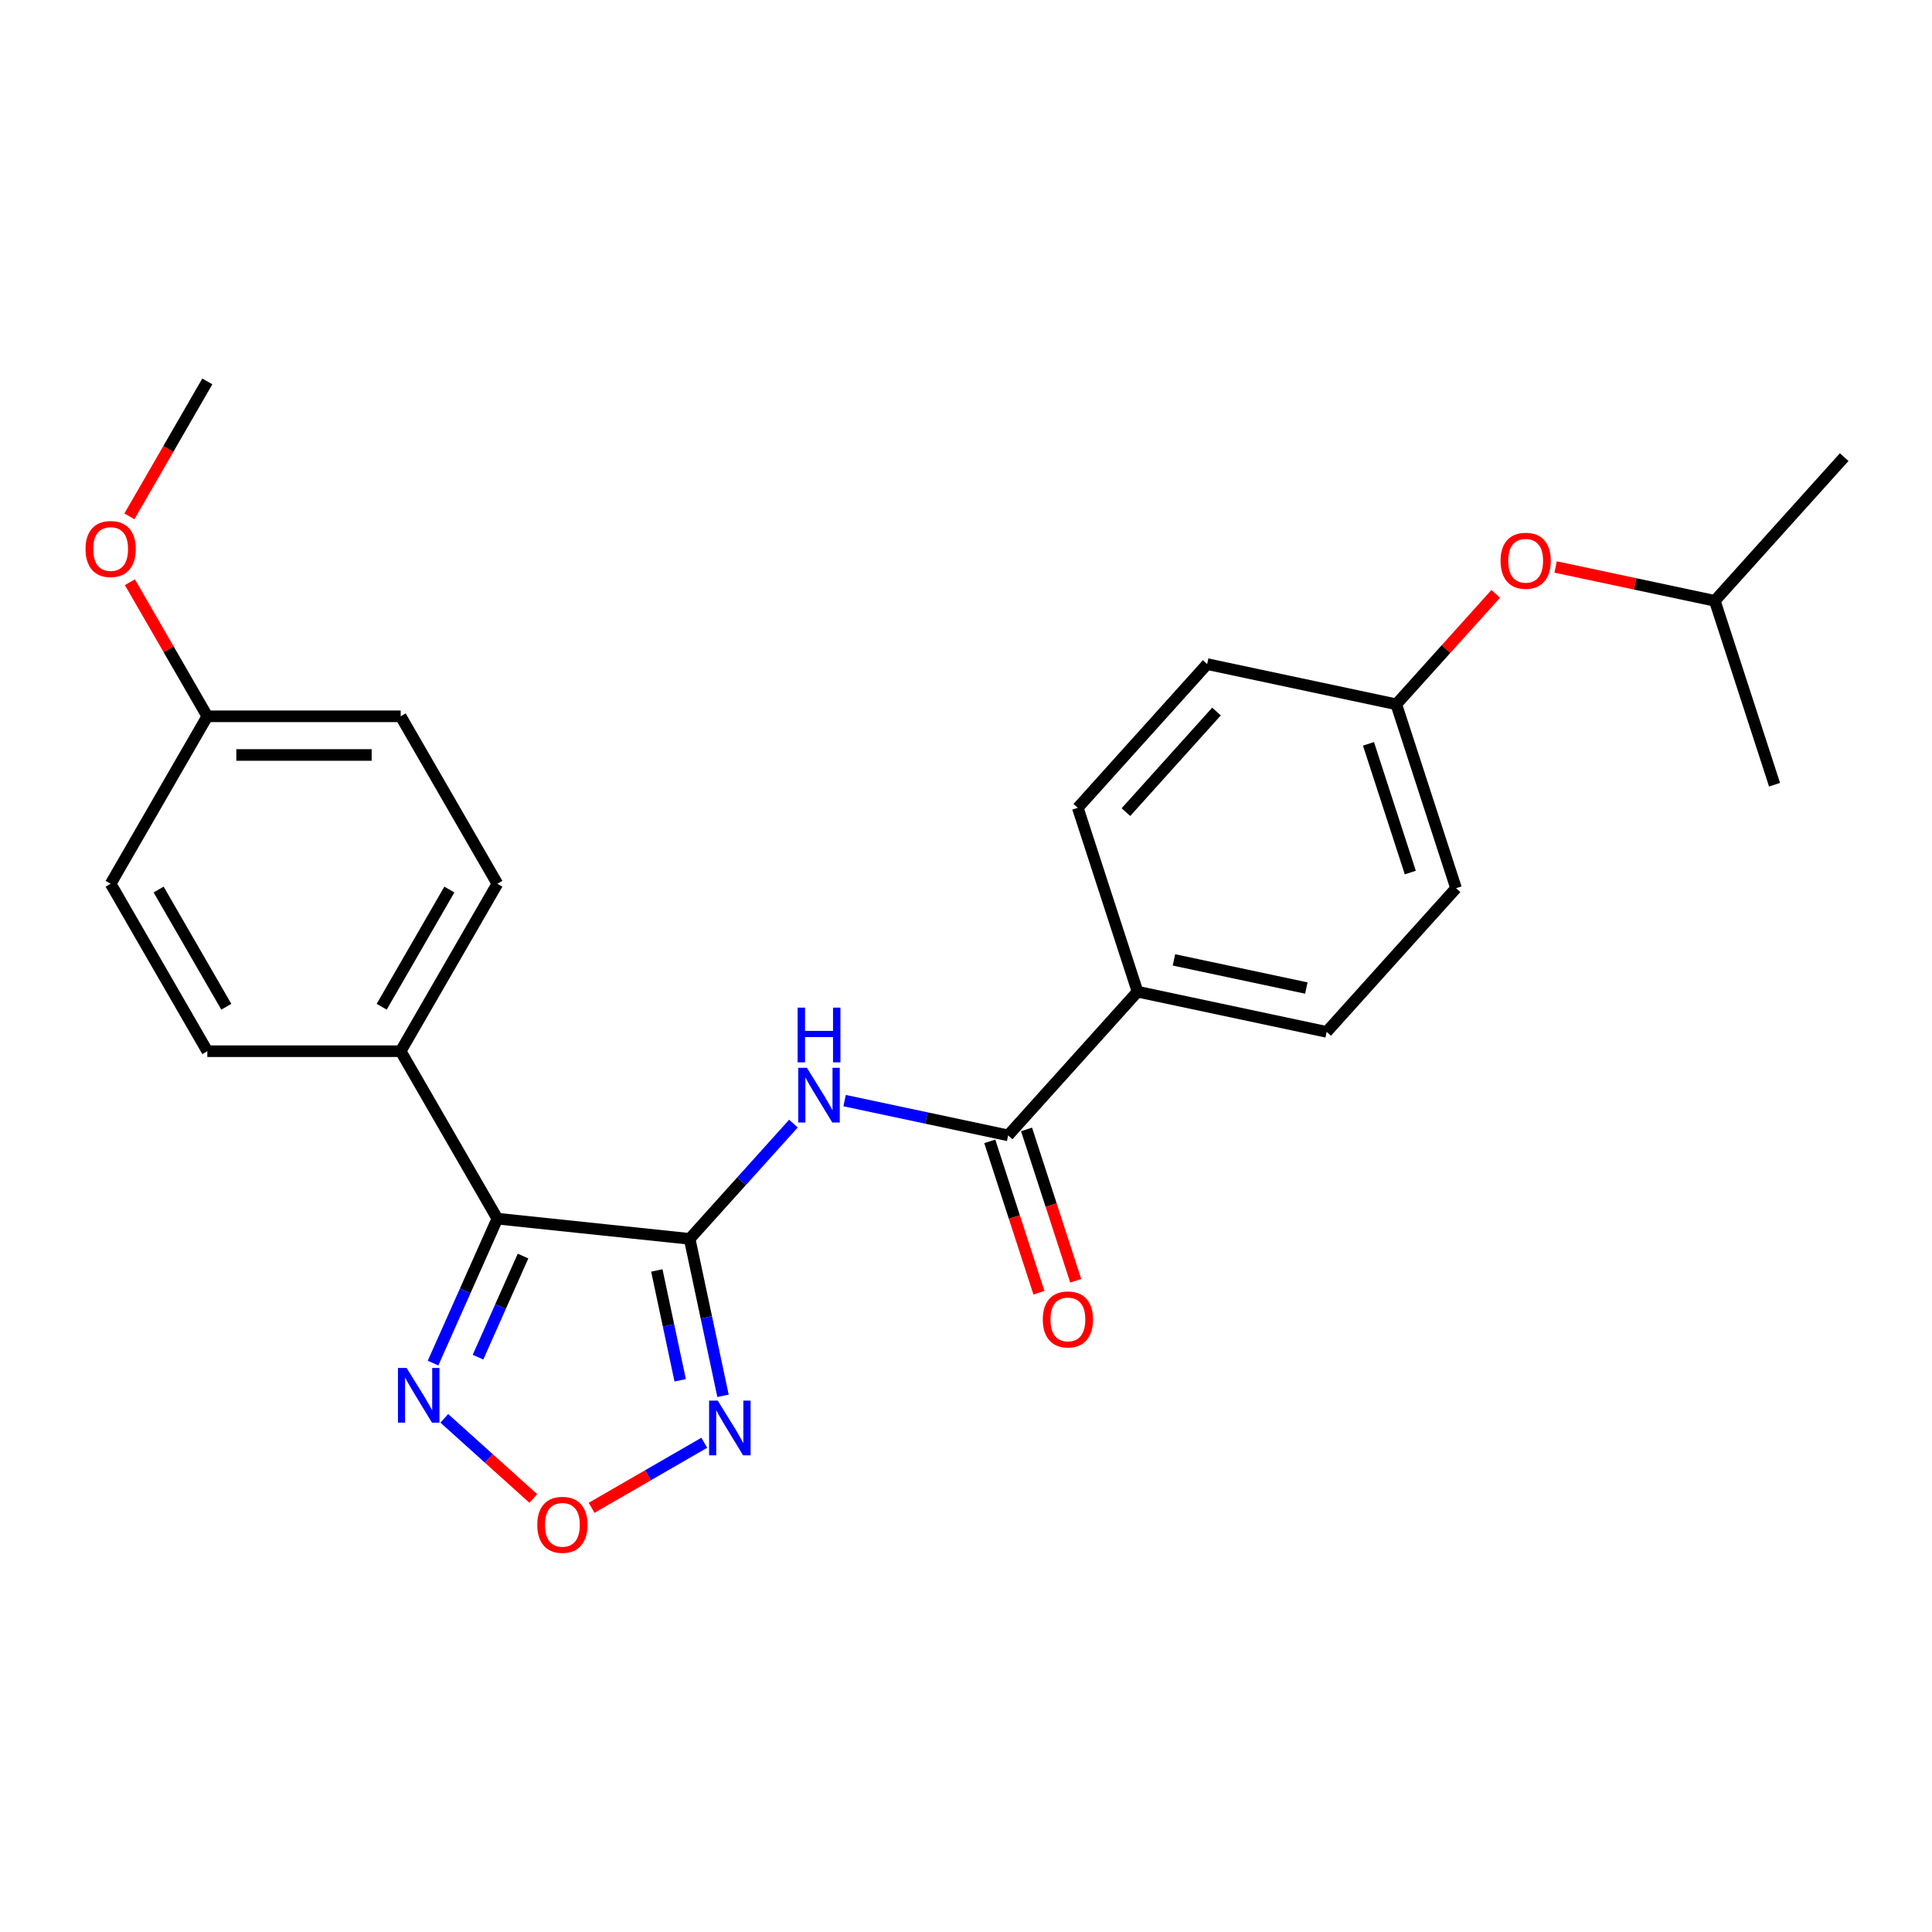 <?xml version='1.0' encoding='iso-8859-1'?>
<svg version='1.1' baseProfile='full'
              xmlns='http://www.w3.org/2000/svg'
                      xmlns:rdkit='http://www.rdkit.org/xml'
                      xmlns:xlink='http://www.w3.org/1999/xlink'
                  xml:space='preserve'
width='1000px' height='1000px' viewBox='0 0 1000 1000'>
<!-- END OF HEADER -->
<rect style='opacity:1.0;fill:#FFFFFF;stroke:none' width='1000' height='1000' x='0' y='0'> </rect>
<path class='bond-0' d='M 356.962,641.235 L 257.43,630.774' style='fill:none;fill-rule:evenodd;stroke:#000000;stroke-width:6px;stroke-linecap:butt;stroke-linejoin:miter;stroke-opacity:1' />
<path class='bond-1' d='M 356.962,641.235 L 365.595,681.851' style='fill:none;fill-rule:evenodd;stroke:#000000;stroke-width:6px;stroke-linecap:butt;stroke-linejoin:miter;stroke-opacity:1' />
<path class='bond-1' d='M 365.595,681.851 L 374.228,722.466' style='fill:none;fill-rule:evenodd;stroke:#0000FF;stroke-width:6px;stroke-linecap:butt;stroke-linejoin:miter;stroke-opacity:1' />
<path class='bond-1' d='M 339.973,657.581 L 346.016,686.012' style='fill:none;fill-rule:evenodd;stroke:#000000;stroke-width:6px;stroke-linecap:butt;stroke-linejoin:miter;stroke-opacity:1' />
<path class='bond-1' d='M 346.016,686.012 L 352.059,714.443' style='fill:none;fill-rule:evenodd;stroke:#0000FF;stroke-width:6px;stroke-linecap:butt;stroke-linejoin:miter;stroke-opacity:1' />
<path class='bond-2' d='M 356.962,641.235 L 383.824,611.402' style='fill:none;fill-rule:evenodd;stroke:#000000;stroke-width:6px;stroke-linecap:butt;stroke-linejoin:miter;stroke-opacity:1' />
<path class='bond-2' d='M 383.824,611.402 L 410.686,581.568' style='fill:none;fill-rule:evenodd;stroke:#0000FF;stroke-width:6px;stroke-linecap:butt;stroke-linejoin:miter;stroke-opacity:1' />
<path class='bond-3' d='M 257.43,630.774 L 240.786,668.157' style='fill:none;fill-rule:evenodd;stroke:#000000;stroke-width:6px;stroke-linecap:butt;stroke-linejoin:miter;stroke-opacity:1' />
<path class='bond-3' d='M 240.786,668.157 L 224.142,705.539' style='fill:none;fill-rule:evenodd;stroke:#0000FF;stroke-width:6px;stroke-linecap:butt;stroke-linejoin:miter;stroke-opacity:1' />
<path class='bond-3' d='M 270.722,650.13 L 259.072,676.298' style='fill:none;fill-rule:evenodd;stroke:#000000;stroke-width:6px;stroke-linecap:butt;stroke-linejoin:miter;stroke-opacity:1' />
<path class='bond-3' d='M 259.072,676.298 L 247.421,702.466' style='fill:none;fill-rule:evenodd;stroke:#0000FF;stroke-width:6px;stroke-linecap:butt;stroke-linejoin:miter;stroke-opacity:1' />
<path class='bond-6' d='M 257.43,630.774 L 207.39,544.103' style='fill:none;fill-rule:evenodd;stroke:#000000;stroke-width:6px;stroke-linecap:butt;stroke-linejoin:miter;stroke-opacity:1' />
<path class='bond-4' d='M 364.527,746.773 L 335.372,763.606' style='fill:none;fill-rule:evenodd;stroke:#0000FF;stroke-width:6px;stroke-linecap:butt;stroke-linejoin:miter;stroke-opacity:1' />
<path class='bond-4' d='M 335.372,763.606 L 306.218,780.438' style='fill:none;fill-rule:evenodd;stroke:#FF0000;stroke-width:6px;stroke-linecap:butt;stroke-linejoin:miter;stroke-opacity:1' />
<path class='bond-5' d='M 437.17,569.676 L 479.495,578.673' style='fill:none;fill-rule:evenodd;stroke:#0000FF;stroke-width:6px;stroke-linecap:butt;stroke-linejoin:miter;stroke-opacity:1' />
<path class='bond-5' d='M 479.495,578.673 L 521.821,587.669' style='fill:none;fill-rule:evenodd;stroke:#000000;stroke-width:6px;stroke-linecap:butt;stroke-linejoin:miter;stroke-opacity:1' />
<path class='bond-25' d='M 229.966,734.125 L 253.004,754.868' style='fill:none;fill-rule:evenodd;stroke:#0000FF;stroke-width:6px;stroke-linecap:butt;stroke-linejoin:miter;stroke-opacity:1' />
<path class='bond-25' d='M 253.004,754.868 L 276.041,775.611' style='fill:none;fill-rule:evenodd;stroke:#FF0000;stroke-width:6px;stroke-linecap:butt;stroke-linejoin:miter;stroke-opacity:1' />
<path class='bond-7' d='M 521.821,587.669 L 588.787,513.296' style='fill:none;fill-rule:evenodd;stroke:#000000;stroke-width:6px;stroke-linecap:butt;stroke-linejoin:miter;stroke-opacity:1' />
<path class='bond-8' d='M 512.303,590.762 L 525.033,629.942' style='fill:none;fill-rule:evenodd;stroke:#000000;stroke-width:6px;stroke-linecap:butt;stroke-linejoin:miter;stroke-opacity:1' />
<path class='bond-8' d='M 525.033,629.942 L 537.763,669.121' style='fill:none;fill-rule:evenodd;stroke:#FF0000;stroke-width:6px;stroke-linecap:butt;stroke-linejoin:miter;stroke-opacity:1' />
<path class='bond-8' d='M 531.339,584.577 L 544.069,623.756' style='fill:none;fill-rule:evenodd;stroke:#000000;stroke-width:6px;stroke-linecap:butt;stroke-linejoin:miter;stroke-opacity:1' />
<path class='bond-8' d='M 544.069,623.756 L 556.799,662.936' style='fill:none;fill-rule:evenodd;stroke:#FF0000;stroke-width:6px;stroke-linecap:butt;stroke-linejoin:miter;stroke-opacity:1' />
<path class='bond-9' d='M 207.39,544.103 L 257.43,457.431' style='fill:none;fill-rule:evenodd;stroke:#000000;stroke-width:6px;stroke-linecap:butt;stroke-linejoin:miter;stroke-opacity:1' />
<path class='bond-9' d='M 197.562,521.094 L 232.59,460.424' style='fill:none;fill-rule:evenodd;stroke:#000000;stroke-width:6px;stroke-linecap:butt;stroke-linejoin:miter;stroke-opacity:1' />
<path class='bond-10' d='M 207.39,544.103 L 107.311,544.103' style='fill:none;fill-rule:evenodd;stroke:#000000;stroke-width:6px;stroke-linecap:butt;stroke-linejoin:miter;stroke-opacity:1' />
<path class='bond-11' d='M 588.787,513.296 L 686.68,534.103' style='fill:none;fill-rule:evenodd;stroke:#000000;stroke-width:6px;stroke-linecap:butt;stroke-linejoin:miter;stroke-opacity:1' />
<path class='bond-11' d='M 607.633,496.838 L 676.158,511.404' style='fill:none;fill-rule:evenodd;stroke:#000000;stroke-width:6px;stroke-linecap:butt;stroke-linejoin:miter;stroke-opacity:1' />
<path class='bond-12' d='M 588.787,513.296 L 557.861,418.114' style='fill:none;fill-rule:evenodd;stroke:#000000;stroke-width:6px;stroke-linecap:butt;stroke-linejoin:miter;stroke-opacity:1' />
<path class='bond-19' d='M 257.43,457.431 L 207.39,370.759' style='fill:none;fill-rule:evenodd;stroke:#000000;stroke-width:6px;stroke-linecap:butt;stroke-linejoin:miter;stroke-opacity:1' />
<path class='bond-18' d='M 107.311,544.103 L 57.271,457.431' style='fill:none;fill-rule:evenodd;stroke:#000000;stroke-width:6px;stroke-linecap:butt;stroke-linejoin:miter;stroke-opacity:1' />
<path class='bond-18' d='M 117.139,521.094 L 82.111,460.424' style='fill:none;fill-rule:evenodd;stroke:#000000;stroke-width:6px;stroke-linecap:butt;stroke-linejoin:miter;stroke-opacity:1' />
<path class='bond-17' d='M 686.68,534.103 L 753.646,459.73' style='fill:none;fill-rule:evenodd;stroke:#000000;stroke-width:6px;stroke-linecap:butt;stroke-linejoin:miter;stroke-opacity:1' />
<path class='bond-16' d='M 557.861,418.114 L 624.827,343.74' style='fill:none;fill-rule:evenodd;stroke:#000000;stroke-width:6px;stroke-linecap:butt;stroke-linejoin:miter;stroke-opacity:1' />
<path class='bond-16' d='M 582.781,420.351 L 629.657,368.29' style='fill:none;fill-rule:evenodd;stroke:#000000;stroke-width:6px;stroke-linecap:butt;stroke-linejoin:miter;stroke-opacity:1' />
<path class='bond-13' d='M 774.184,307.391 L 748.452,335.97' style='fill:none;fill-rule:evenodd;stroke:#FF0000;stroke-width:6px;stroke-linecap:butt;stroke-linejoin:miter;stroke-opacity:1' />
<path class='bond-13' d='M 748.452,335.97 L 722.72,364.548' style='fill:none;fill-rule:evenodd;stroke:#000000;stroke-width:6px;stroke-linecap:butt;stroke-linejoin:miter;stroke-opacity:1' />
<path class='bond-21' d='M 805.188,293.469 L 846.384,302.226' style='fill:none;fill-rule:evenodd;stroke:#FF0000;stroke-width:6px;stroke-linecap:butt;stroke-linejoin:miter;stroke-opacity:1' />
<path class='bond-21' d='M 846.384,302.226 L 887.579,310.982' style='fill:none;fill-rule:evenodd;stroke:#000000;stroke-width:6px;stroke-linecap:butt;stroke-linejoin:miter;stroke-opacity:1' />
<path class='bond-14' d='M 722.72,364.548 L 624.827,343.74' style='fill:none;fill-rule:evenodd;stroke:#000000;stroke-width:6px;stroke-linecap:butt;stroke-linejoin:miter;stroke-opacity:1' />
<path class='bond-27' d='M 722.72,364.548 L 753.646,459.73' style='fill:none;fill-rule:evenodd;stroke:#000000;stroke-width:6px;stroke-linecap:butt;stroke-linejoin:miter;stroke-opacity:1' />
<path class='bond-27' d='M 708.323,385.011 L 729.971,451.638' style='fill:none;fill-rule:evenodd;stroke:#000000;stroke-width:6px;stroke-linecap:butt;stroke-linejoin:miter;stroke-opacity:1' />
<path class='bond-15' d='M 107.311,370.759 L 57.271,457.431' style='fill:none;fill-rule:evenodd;stroke:#000000;stroke-width:6px;stroke-linecap:butt;stroke-linejoin:miter;stroke-opacity:1' />
<path class='bond-20' d='M 107.311,370.759 L 87.274,336.055' style='fill:none;fill-rule:evenodd;stroke:#000000;stroke-width:6px;stroke-linecap:butt;stroke-linejoin:miter;stroke-opacity:1' />
<path class='bond-20' d='M 87.274,336.055 L 67.237,301.35' style='fill:none;fill-rule:evenodd;stroke:#FF0000;stroke-width:6px;stroke-linecap:butt;stroke-linejoin:miter;stroke-opacity:1' />
<path class='bond-26' d='M 107.311,370.759 L 207.39,370.759' style='fill:none;fill-rule:evenodd;stroke:#000000;stroke-width:6px;stroke-linecap:butt;stroke-linejoin:miter;stroke-opacity:1' />
<path class='bond-26' d='M 122.323,390.775 L 192.378,390.775' style='fill:none;fill-rule:evenodd;stroke:#000000;stroke-width:6px;stroke-linecap:butt;stroke-linejoin:miter;stroke-opacity:1' />
<path class='bond-22' d='M 66.983,267.266 L 87.147,232.341' style='fill:none;fill-rule:evenodd;stroke:#FF0000;stroke-width:6px;stroke-linecap:butt;stroke-linejoin:miter;stroke-opacity:1' />
<path class='bond-22' d='M 87.147,232.341 L 107.311,197.416' style='fill:none;fill-rule:evenodd;stroke:#000000;stroke-width:6px;stroke-linecap:butt;stroke-linejoin:miter;stroke-opacity:1' />
<path class='bond-23' d='M 887.579,310.982 L 954.545,236.608' style='fill:none;fill-rule:evenodd;stroke:#000000;stroke-width:6px;stroke-linecap:butt;stroke-linejoin:miter;stroke-opacity:1' />
<path class='bond-24' d='M 887.579,310.982 L 918.505,406.164' style='fill:none;fill-rule:evenodd;stroke:#000000;stroke-width:6px;stroke-linecap:butt;stroke-linejoin:miter;stroke-opacity:1' />
<path  class='atom-2' d='M 371.509 724.968
L 380.789 739.968
Q 381.709 741.448, 383.189 744.128
Q 384.669 746.808, 384.749 746.968
L 384.749 724.968
L 388.509 724.968
L 388.509 753.288
L 384.629 753.288
L 374.669 736.888
Q 373.509 734.968, 372.269 732.768
Q 371.069 730.568, 370.709 729.888
L 370.709 753.288
L 367.029 753.288
L 367.029 724.968
L 371.509 724.968
' fill='#0000FF'/>
<path  class='atom-3' d='M 417.668 552.702
L 426.948 567.702
Q 427.868 569.182, 429.348 571.862
Q 430.828 574.542, 430.908 574.702
L 430.908 552.702
L 434.668 552.702
L 434.668 581.022
L 430.788 581.022
L 420.828 564.622
Q 419.668 562.702, 418.428 560.502
Q 417.228 558.302, 416.868 557.622
L 416.868 581.022
L 413.188 581.022
L 413.188 552.702
L 417.668 552.702
' fill='#0000FF'/>
<path  class='atom-3' d='M 412.848 521.55
L 416.688 521.55
L 416.688 533.59
L 431.168 533.59
L 431.168 521.55
L 435.008 521.55
L 435.008 549.87
L 431.168 549.87
L 431.168 536.79
L 416.688 536.79
L 416.688 549.87
L 412.848 549.87
L 412.848 521.55
' fill='#0000FF'/>
<path  class='atom-4' d='M 210.464 708.041
L 219.744 723.041
Q 220.664 724.521, 222.144 727.201
Q 223.624 729.881, 223.704 730.041
L 223.704 708.041
L 227.464 708.041
L 227.464 736.361
L 223.584 736.361
L 213.624 719.961
Q 212.464 718.041, 211.224 715.841
Q 210.024 713.641, 209.664 712.961
L 209.664 736.361
L 205.984 736.361
L 205.984 708.041
L 210.464 708.041
' fill='#0000FF'/>
<path  class='atom-5' d='M 278.098 789.248
Q 278.098 782.448, 281.458 778.648
Q 284.818 774.848, 291.098 774.848
Q 297.378 774.848, 300.738 778.648
Q 304.098 782.448, 304.098 789.248
Q 304.098 796.128, 300.698 800.048
Q 297.298 803.928, 291.098 803.928
Q 284.858 803.928, 281.458 800.048
Q 278.098 796.168, 278.098 789.248
M 291.098 800.728
Q 295.418 800.728, 297.738 797.848
Q 300.098 794.928, 300.098 789.248
Q 300.098 783.688, 297.738 780.888
Q 295.418 778.048, 291.098 778.048
Q 286.778 778.048, 284.418 780.848
Q 282.098 783.648, 282.098 789.248
Q 282.098 794.968, 284.418 797.848
Q 286.778 800.728, 291.098 800.728
' fill='#FF0000'/>
<path  class='atom-9' d='M 539.747 682.931
Q 539.747 676.131, 543.107 672.331
Q 546.467 668.531, 552.747 668.531
Q 559.027 668.531, 562.387 672.331
Q 565.747 676.131, 565.747 682.931
Q 565.747 689.811, 562.347 693.731
Q 558.947 697.611, 552.747 697.611
Q 546.507 697.611, 543.107 693.731
Q 539.747 689.851, 539.747 682.931
M 552.747 694.411
Q 557.067 694.411, 559.387 691.531
Q 561.747 688.611, 561.747 682.931
Q 561.747 677.371, 559.387 674.571
Q 557.067 671.731, 552.747 671.731
Q 548.427 671.731, 546.067 674.531
Q 543.747 677.331, 543.747 682.931
Q 543.747 688.651, 546.067 691.531
Q 548.427 694.411, 552.747 694.411
' fill='#FF0000'/>
<path  class='atom-14' d='M 776.686 290.254
Q 776.686 283.454, 780.046 279.654
Q 783.406 275.854, 789.686 275.854
Q 795.966 275.854, 799.326 279.654
Q 802.686 283.454, 802.686 290.254
Q 802.686 297.134, 799.286 301.054
Q 795.886 304.934, 789.686 304.934
Q 783.446 304.934, 780.046 301.054
Q 776.686 297.174, 776.686 290.254
M 789.686 301.734
Q 794.006 301.734, 796.326 298.854
Q 798.686 295.934, 798.686 290.254
Q 798.686 284.694, 796.326 281.894
Q 794.006 279.054, 789.686 279.054
Q 785.366 279.054, 783.006 281.854
Q 780.686 284.654, 780.686 290.254
Q 780.686 295.974, 783.006 298.854
Q 785.366 301.734, 789.686 301.734
' fill='#FF0000'/>
<path  class='atom-21' d='M 44.271 284.168
Q 44.271 277.368, 47.631 273.568
Q 50.991 269.768, 57.271 269.768
Q 63.551 269.768, 66.911 273.568
Q 70.271 277.368, 70.271 284.168
Q 70.271 291.048, 66.871 294.968
Q 63.471 298.848, 57.271 298.848
Q 51.031 298.848, 47.631 294.968
Q 44.271 291.088, 44.271 284.168
M 57.271 295.648
Q 61.591 295.648, 63.911 292.768
Q 66.271 289.848, 66.271 284.168
Q 66.271 278.608, 63.911 275.808
Q 61.591 272.968, 57.271 272.968
Q 52.951 272.968, 50.591 275.768
Q 48.271 278.568, 48.271 284.168
Q 48.271 289.888, 50.591 292.768
Q 52.951 295.648, 57.271 295.648
' fill='#FF0000'/>
</svg>
